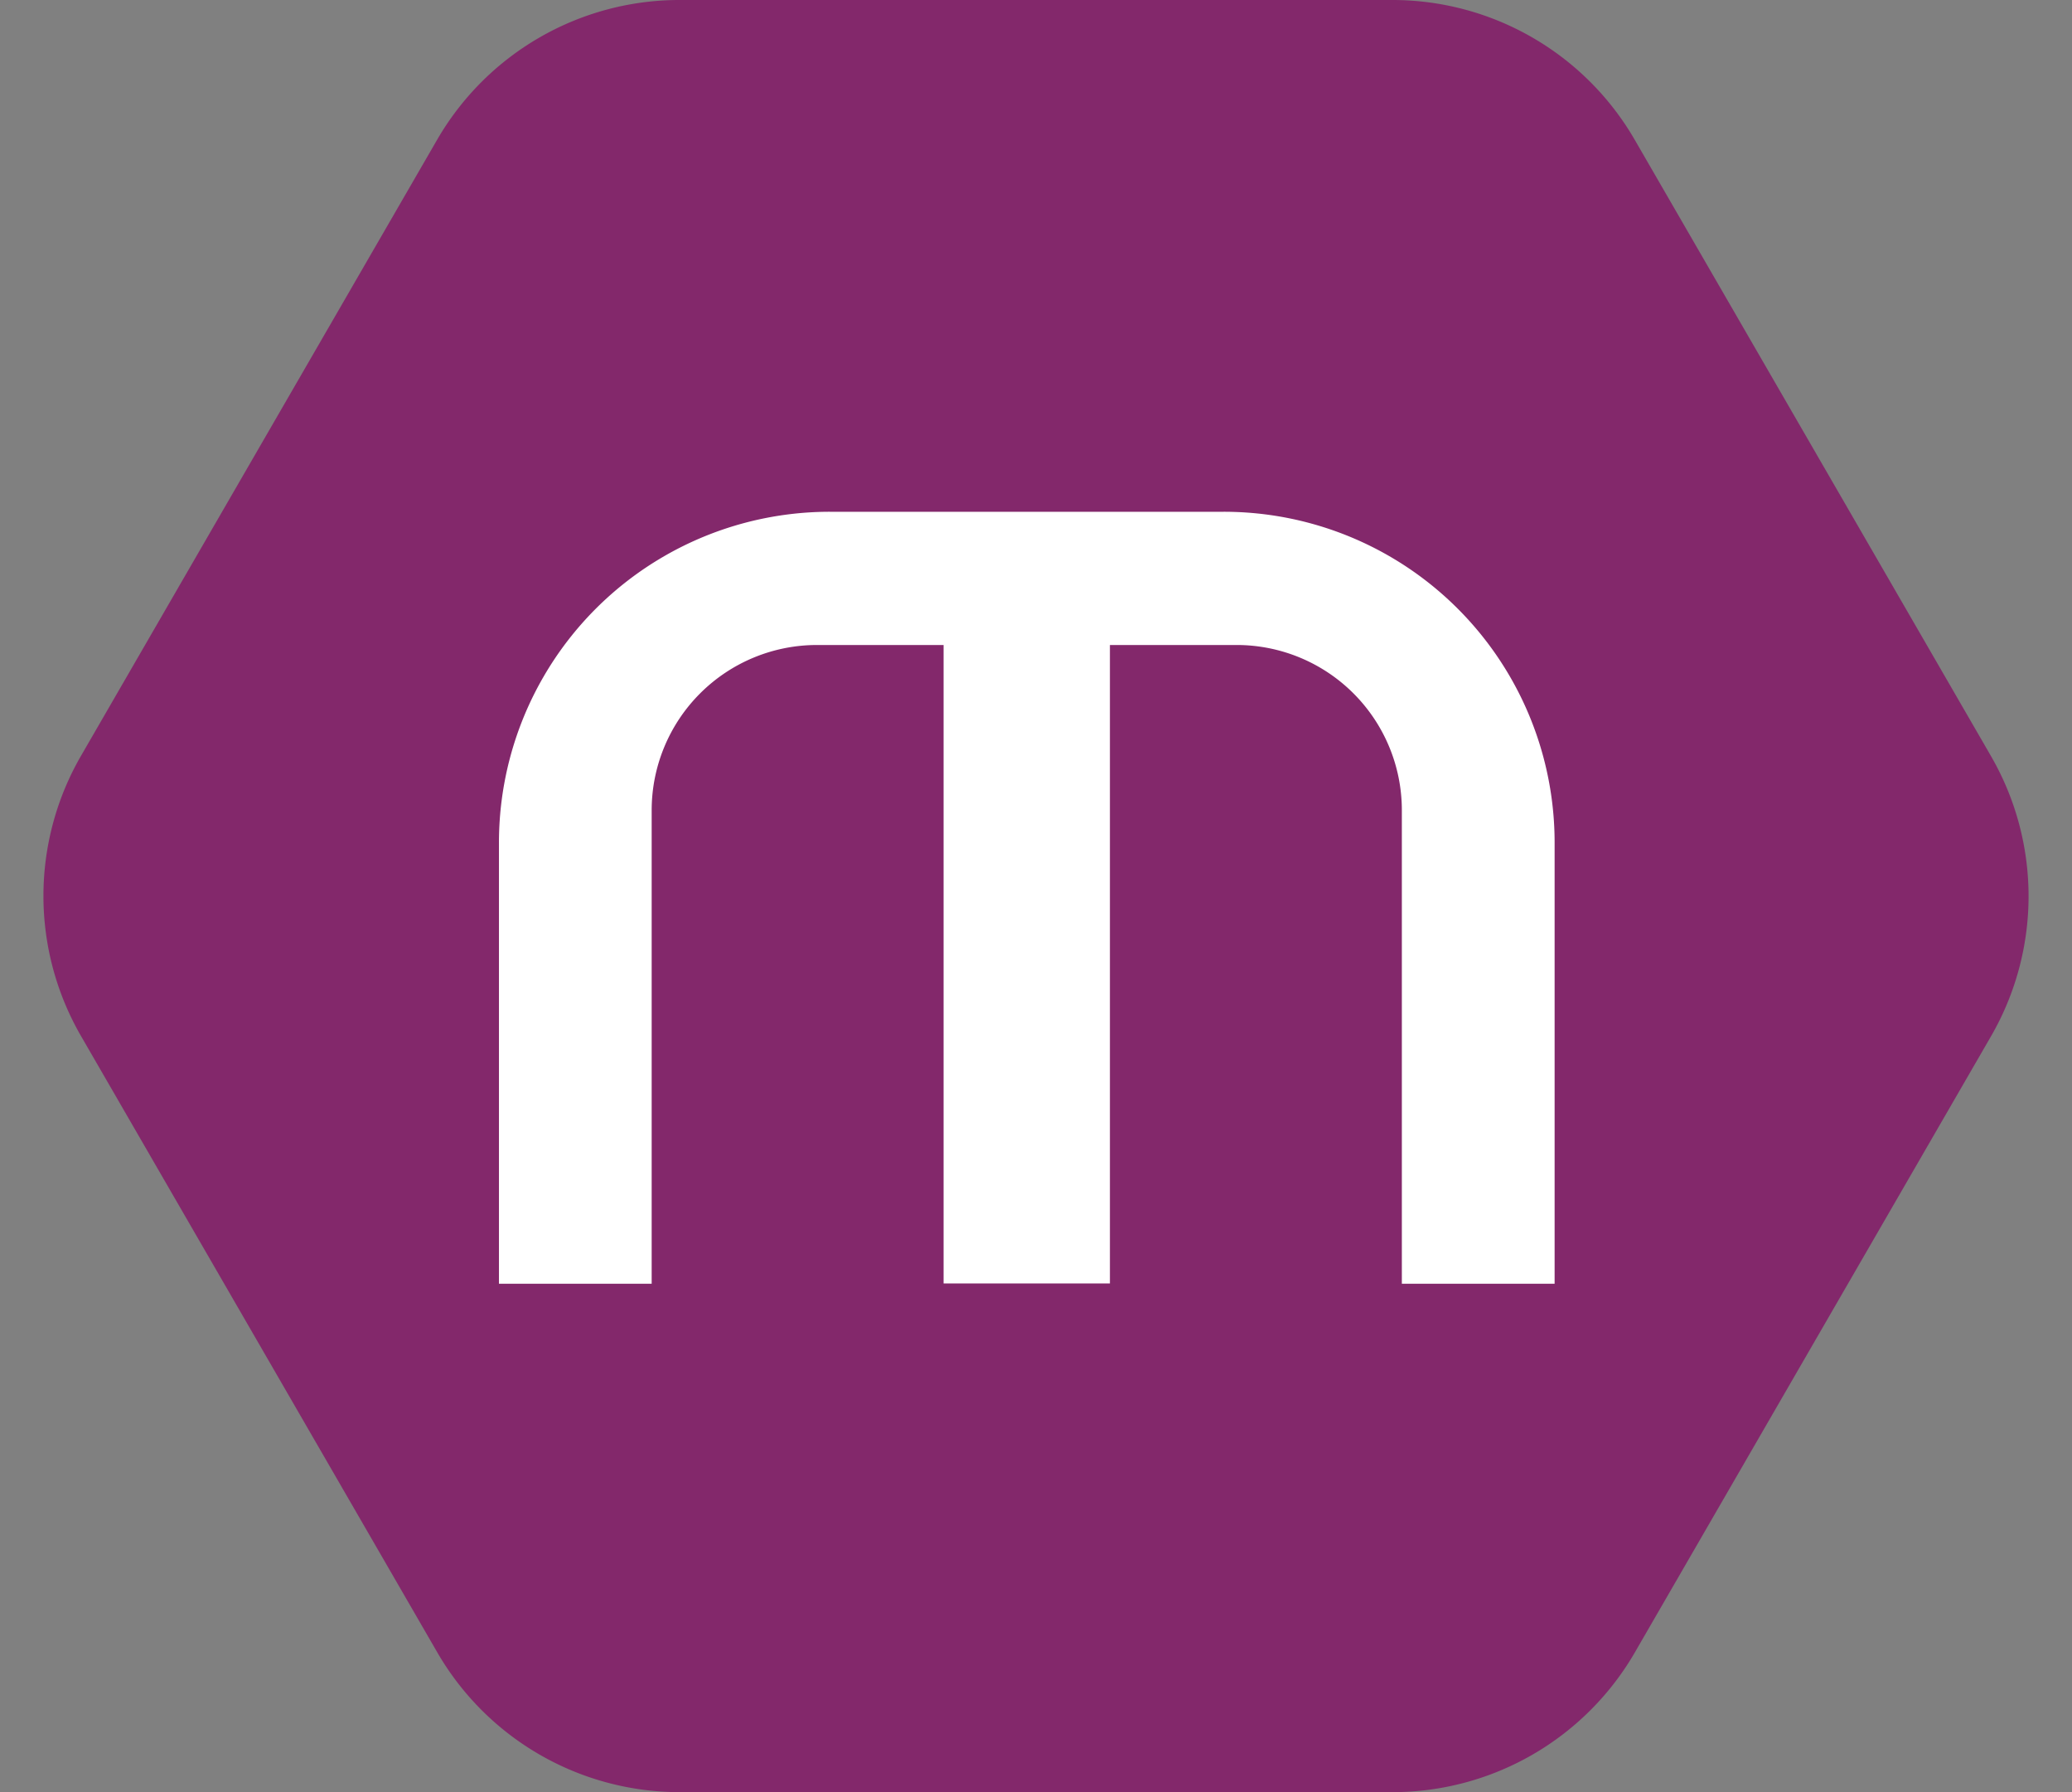 <svg xmlns="http://www.w3.org/2000/svg" width="37" height="32" viewBox="0 0 37 32">
  <rect x="0" y="0" width="37" height="32" fill="#808080" stroke="none"/>
  <g id="Group_41" data-name="Group 41" transform="translate(-781 -1013)">
    <path id="Polygon_6" data-name="Polygon 6" d="M24.865,0a5,5,0,0,1,4.329,2.5l6.359,11a5,5,0,0,1,0,5.005l-6.359,11A5,5,0,0,1,24.865,32H12.135a5,5,0,0,1-4.329-2.5l-6.359-11a5,5,0,0,1,0-5.005l6.359-11A5,5,0,0,1,12.135,0Z" transform="translate(781 1013)" fill="#83286b"/>
    <path id="Path_8" data-name="Path 8" d="M164.911,407.708v7.876h-2.728v-8.458a2.95,2.95,0,0,0-2.947-2.947H156.97v11.4H154v-11.4h-2.259a2.952,2.952,0,0,0-2.954,2.947v8.458H146.06v-7.876a5.907,5.907,0,0,1,5.908-5.908H159A5.907,5.907,0,0,1,164.911,407.708Z" transform="translate(643.85 620.338)" fill="#fff"/>
  </g>
</svg>
